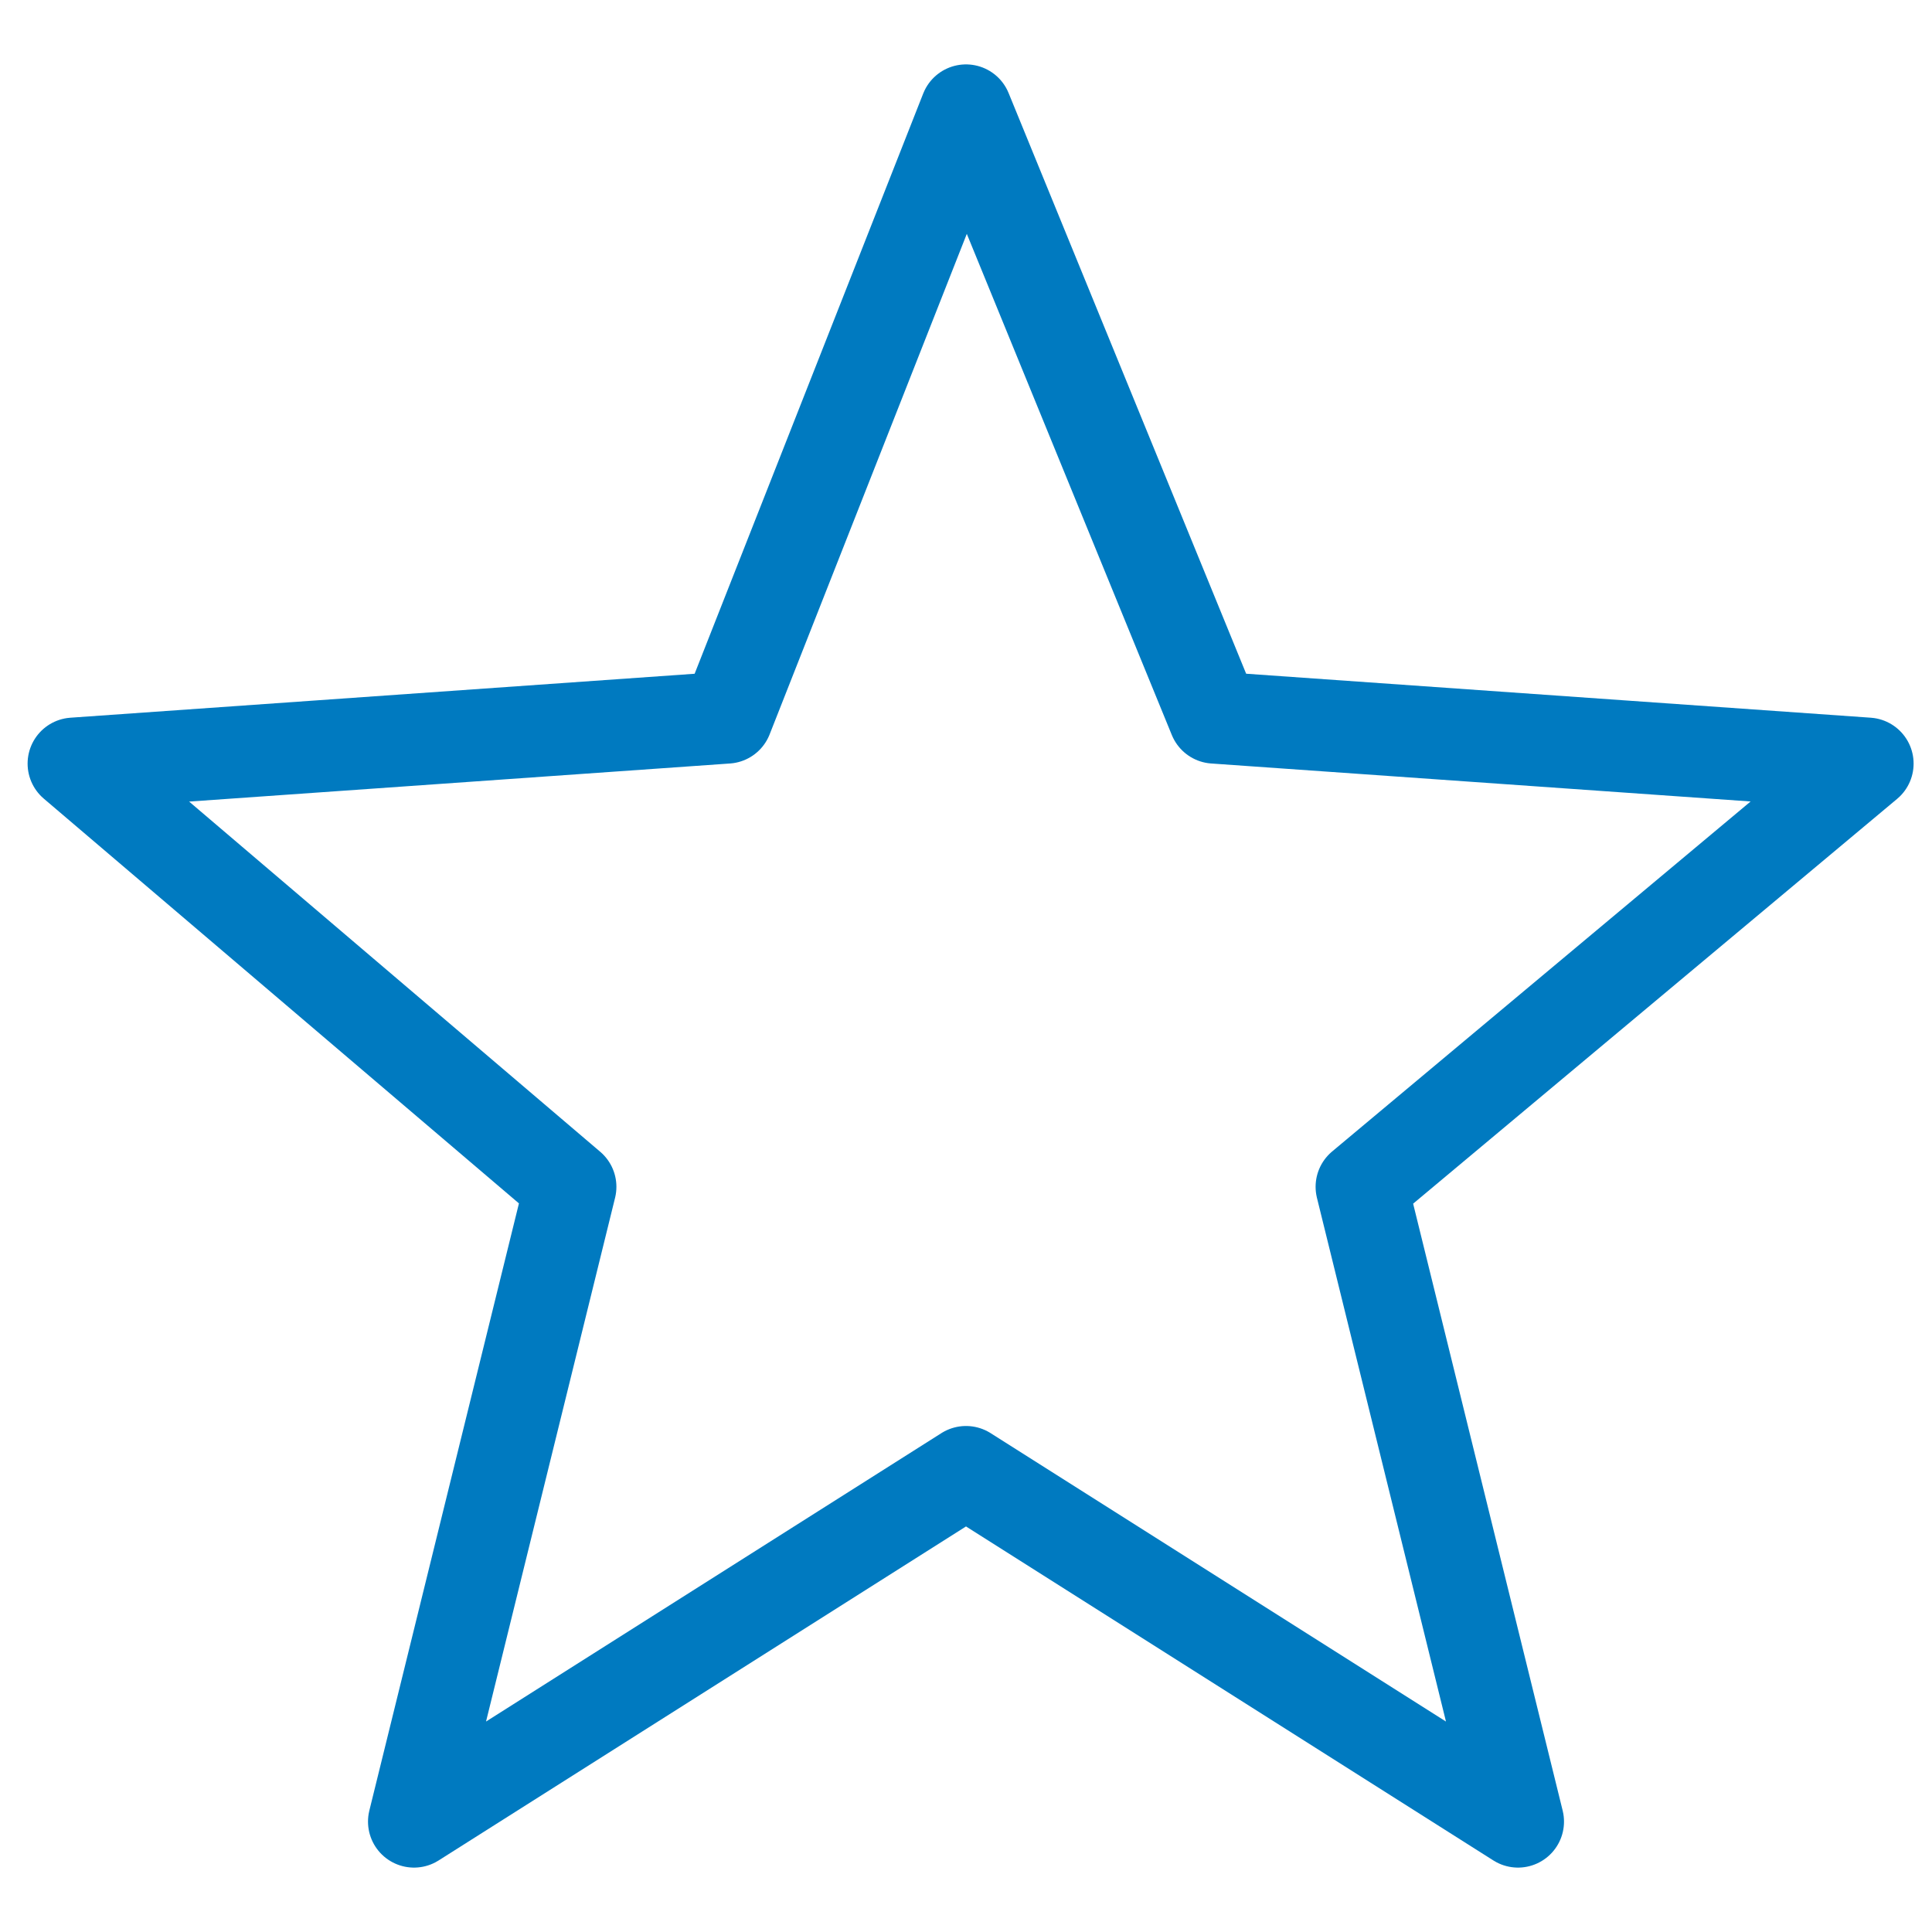 <?xml version="1.0" encoding="UTF-8"?>
<svg id="Capa_1" xmlns="http://www.w3.org/2000/svg" version="1.1" viewBox="0 0 21 21">
  <!-- Generator: Adobe Illustrator 29.6.1, SVG Export Plug-In . SVG Version: 2.1.1 Build 9)  -->
  <defs>
    <style>
      .st0 {
        display: none;
        fill: #fff;
      }

      .st1 {
        fill: none;
        stroke: #007ac0;
        stroke-linecap: round;
        stroke-linejoin: round;
      }
    </style>
  </defs>
  <path class="st0" d="M21,3.2c-.8.4-1.6.6-2.5.7.9-.6,1.6-1.5,1.9-2.6-.8.5-1.8.9-2.7,1.1-.8-.9-1.9-1.4-3.2-1.4-2.4,0-4.3,2.1-4.3,4.7,0,.4,0,.7.1,1.1-3.5-.3-6.7-2.1-8.8-5-.4.7-.6,1.5-.6,2.4,0,1.6.8,3.1,1.9,3.9-.7,0-1.4-.2-2-.6v.1c0,2.3,1.5,4.2,3.5,4.6-.4.1-.7.2-1.1.2-.3,0-.5,0-.8-.1.5,1.9,2.1,3.2,4,3.2-1.5,1.3-3.3,2-5.3,2-.4,0-.7,0-1-.1,1.9,1.3,4.2,2.1,6.6,2.1,7.9,0,12.3-7.1,12.3-13.3v-.6c.7-.7,1.4-1.5,2-2.4Z"/>
  <path id="path2006" class="st1" d="M10.5,1.2l2.7,6.6,7.1.5-5.5,4.6,1.7,6.9-6-3.8-6,3.8,1.7-6.9L.8,8.3l7.1-.5,2.6-6.6Z"/>
</svg>